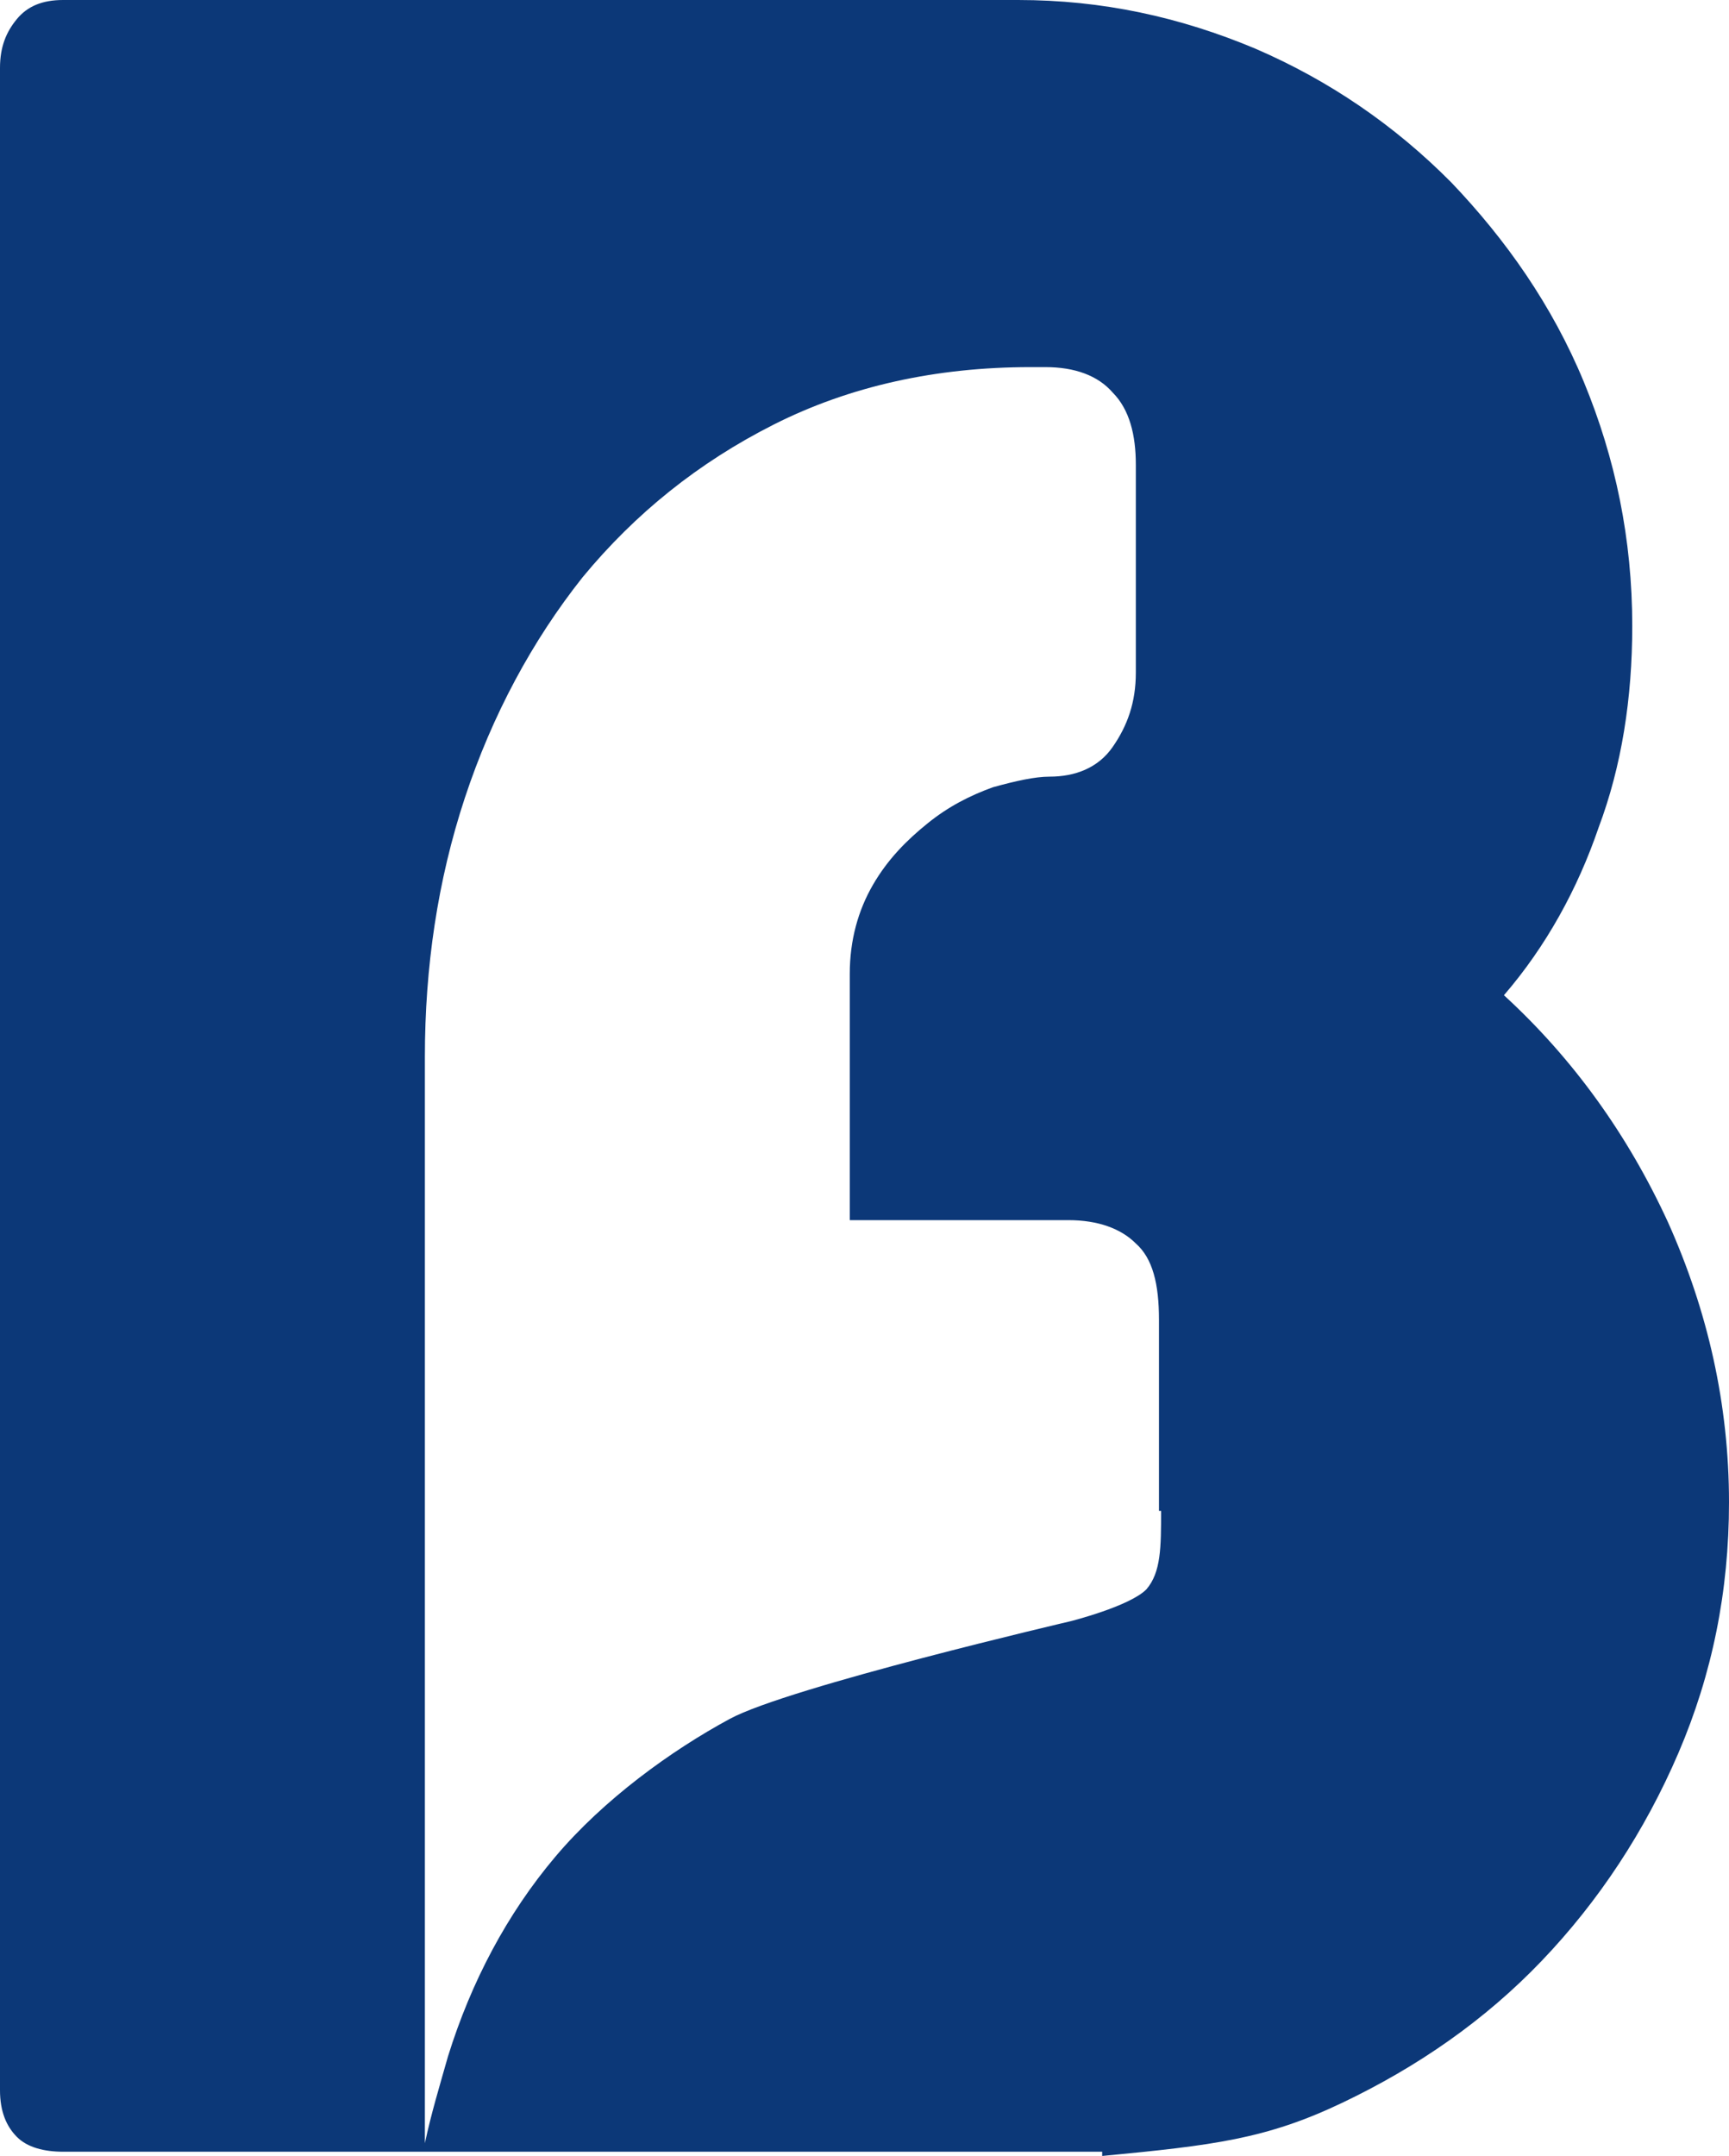 <svg xmlns="http://www.w3.org/2000/svg" width="69" height="86" viewBox="0 0 69 86" fill="none"><path d="M43.985 86C48.434 85.577 50.533 85.323 53.555 83.884C56.577 82.445 59.263 80.583 61.529 78.213C63.796 75.843 65.642 73.049 66.985 69.917C68.328 66.785 69 63.484 69 59.929C69 56.035 68.161 52.311 66.566 48.756C64.971 45.285 62.788 42.238 60.018 39.699C61.697 37.752 62.956 35.467 63.796 33.012C64.719 30.557 65.139 27.848 65.139 24.971C65.139 21.5 64.467 18.284 63.208 15.236C61.949 12.189 60.102 9.565 57.92 7.28C55.653 4.994 53.051 3.217 50.113 1.947C47.091 0.677 43.985 0 40.628 0H2.518C1.679 0 1.091 0.254 0.672 0.762C0.252 1.27 0 1.862 0 2.709V83.376C0 84.222 0.252 84.815 0.672 85.238C1.091 85.661 1.763 85.831 2.518 85.831H16.788H43.985V86ZM46.336 60.268C46.336 61.707 46.336 62.722 45.748 63.4C45.077 64.077 42.726 64.669 42.726 64.669C42.726 64.669 31.478 67.293 29.128 68.563C26.777 69.833 24.091 71.779 22.161 74.065C20.23 76.35 18.803 79.059 17.88 82.022C17.544 83.207 17.208 84.307 16.956 85.492V64.5V48.841V42.154C16.956 38.598 17.46 35.128 18.551 31.827C19.642 28.526 21.237 25.563 23.252 23.024C25.35 20.484 27.869 18.453 30.89 16.929C33.912 15.405 37.354 14.644 41.131 14.644H41.719C42.894 14.644 43.818 14.982 44.405 15.659C45.077 16.337 45.328 17.352 45.328 18.537V26.833C45.328 28.018 44.993 28.949 44.405 29.795C43.818 30.642 42.894 30.98 41.887 30.98C41.299 30.98 40.544 31.15 39.62 31.404C38.697 31.742 37.858 32.165 37.018 32.843C36.179 33.52 35.423 34.282 34.836 35.297C34.248 36.313 33.912 37.498 33.912 38.852V48.671H42.642C43.818 48.671 44.741 49.01 45.328 49.602C46 50.195 46.252 51.211 46.252 52.65V60.268H46.336Z" fill="#0C3878"></path></svg>